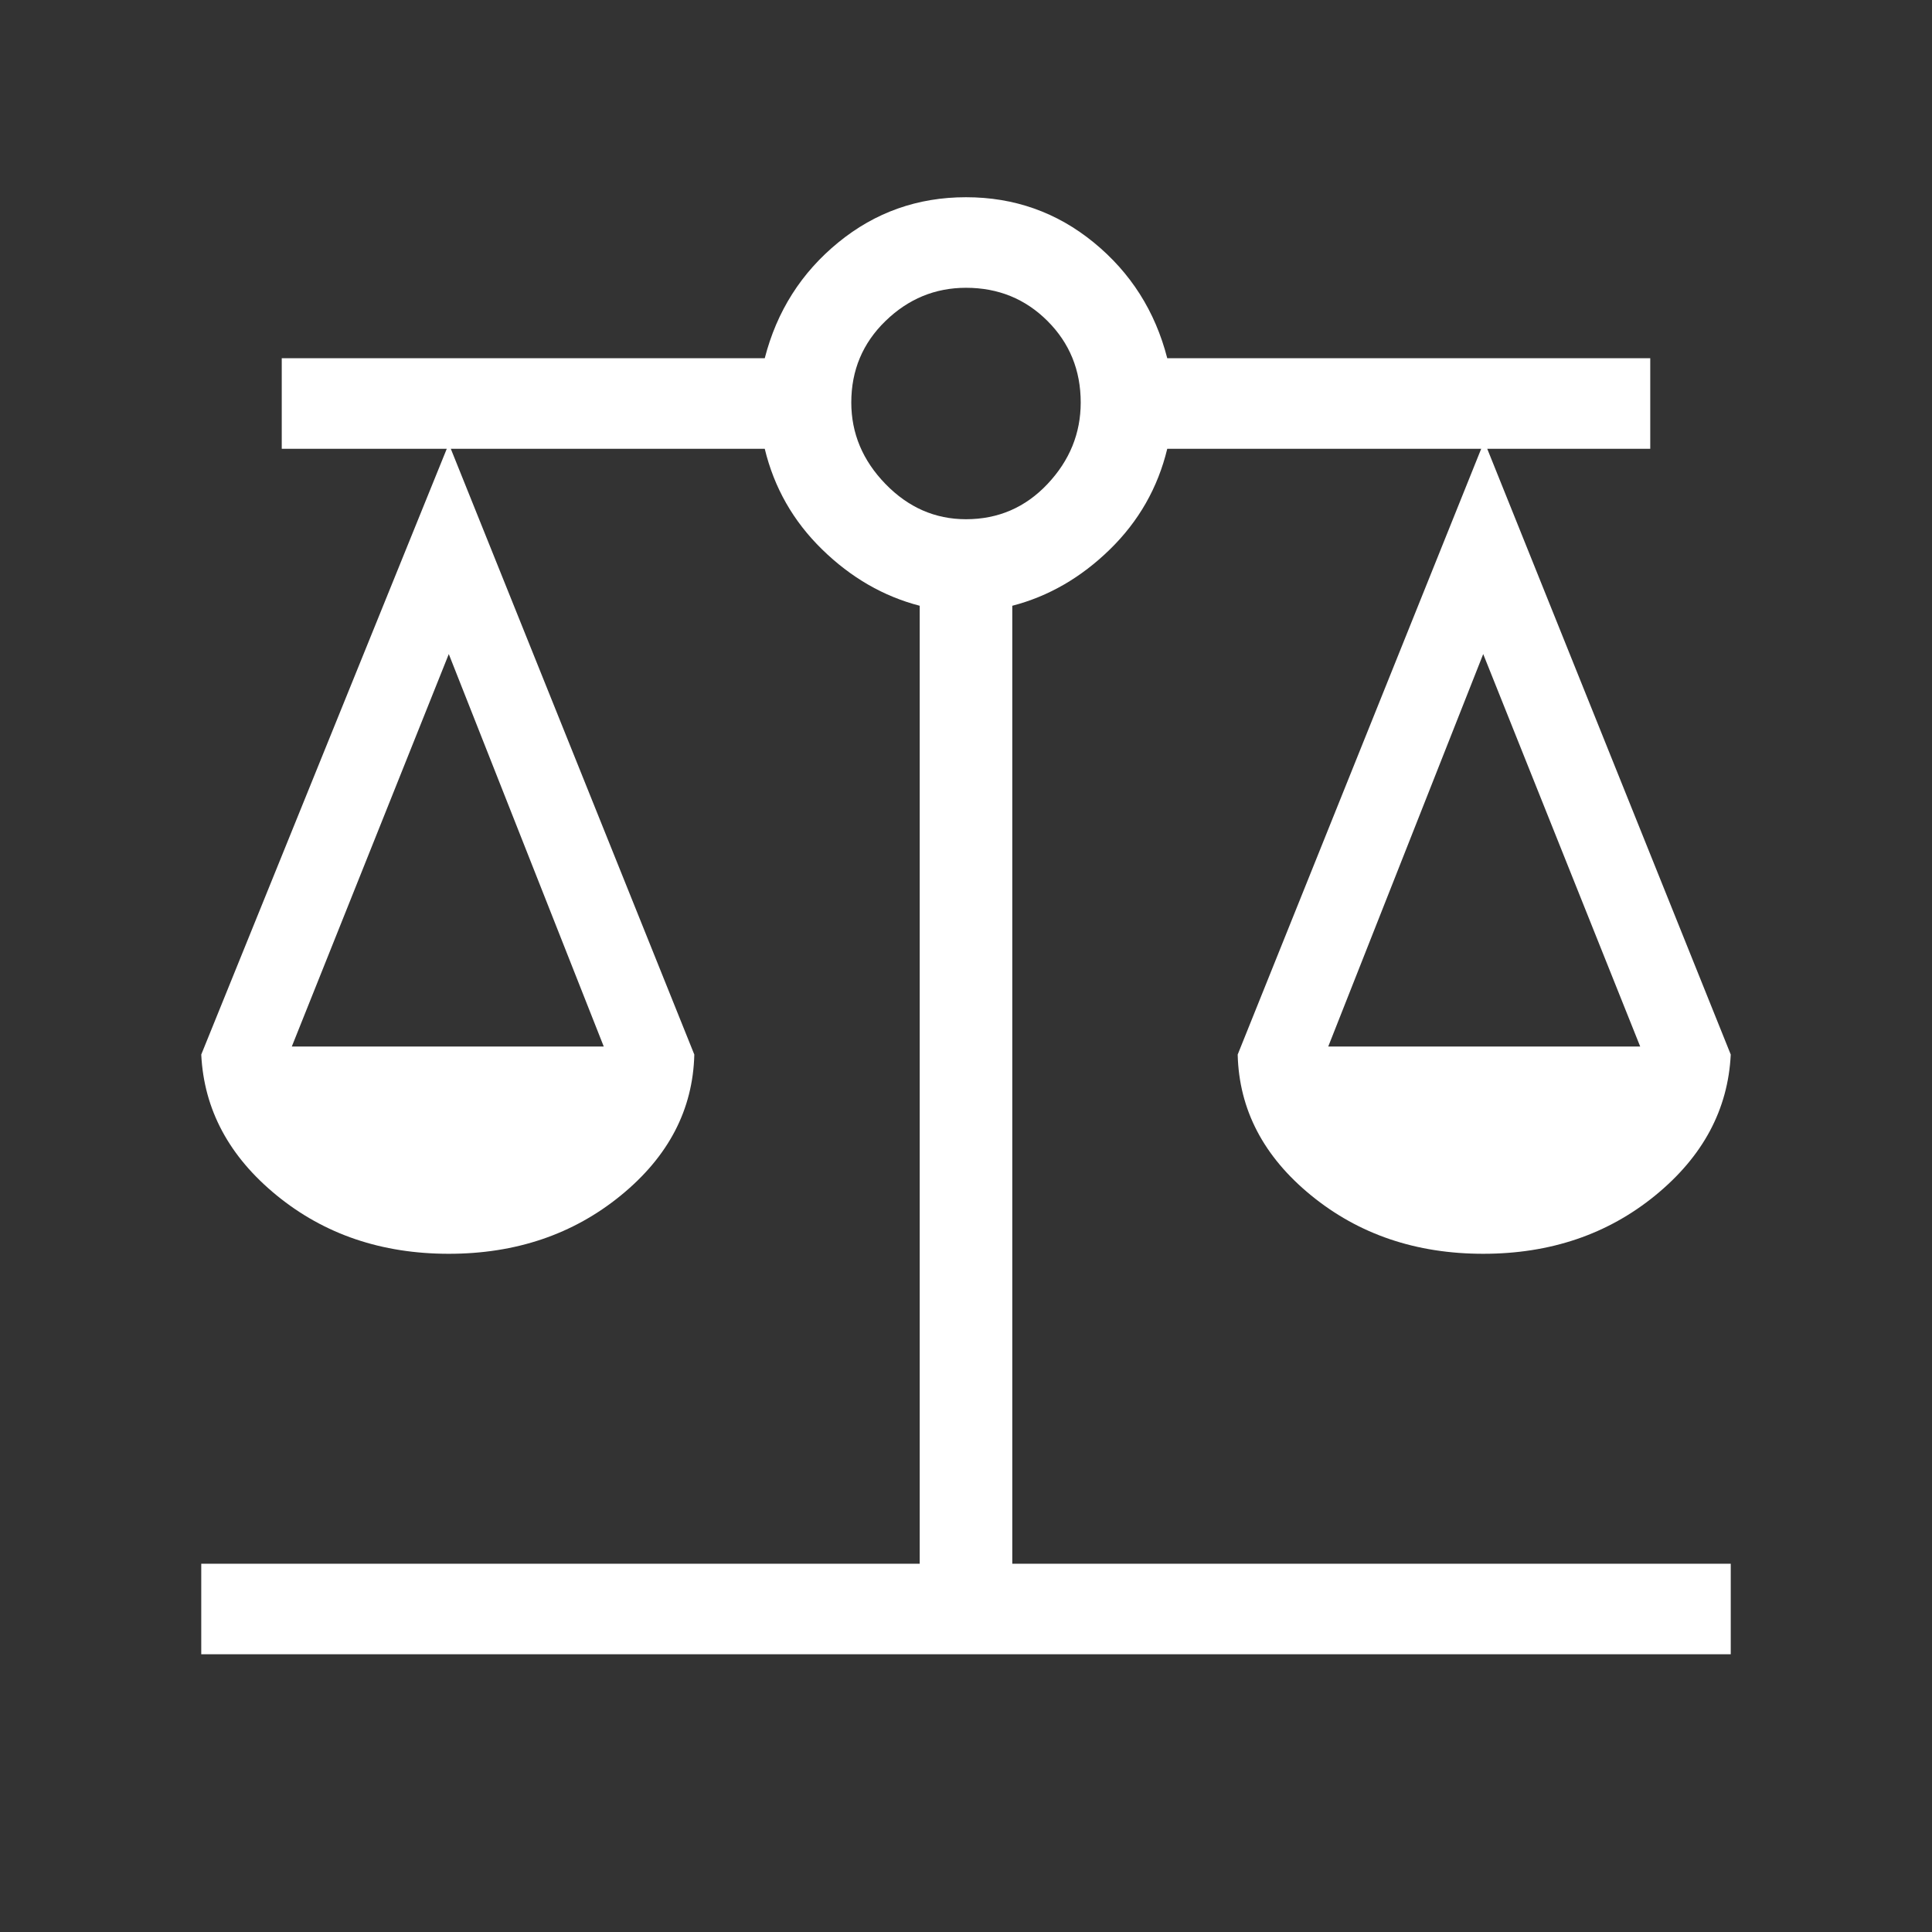 <svg xmlns="http://www.w3.org/2000/svg" height="48" width="48" fill="#fff"><rect width="100%" height="100%" fill="#333333" stroke="none"/><path d="M5 41.1v-2.25h17.85v-23.8q-1.35-.35-2.425-1.4Q19.35 12.6 19 11.15h-7.8l6.05 15.05q-.05 2.05-1.825 3.5-1.775 1.45-4.275 1.45-2.5 0-4.275-1.45Q5.1 28.25 5 26.2l6.1-15.05H7V8.9h12q.45-1.75 1.825-2.875T24 4.9q1.8 0 3.175 1.125Q28.55 7.15 29 8.9h12v2.25h-4.05L43 26.2q-.1 2.05-1.875 3.5-1.775 1.45-4.275 1.45-2.5 0-4.275-1.45-1.775-1.45-1.825-3.5l6.05-15.05H29q-.35 1.45-1.425 2.5-1.075 1.05-2.425 1.4v23.8H43v2.25ZM33 26h7.75l-3.9-9.75ZM7.25 26H15l-3.85-9.75ZM24 12.9q1.2 0 2.025-.875T26.85 10q0-1.2-.825-2.025T24 7.15q-1.15 0-2 .825-.85.825-.85 2.025 0 1.15.85 2.025t2 .875Z"/></svg>
